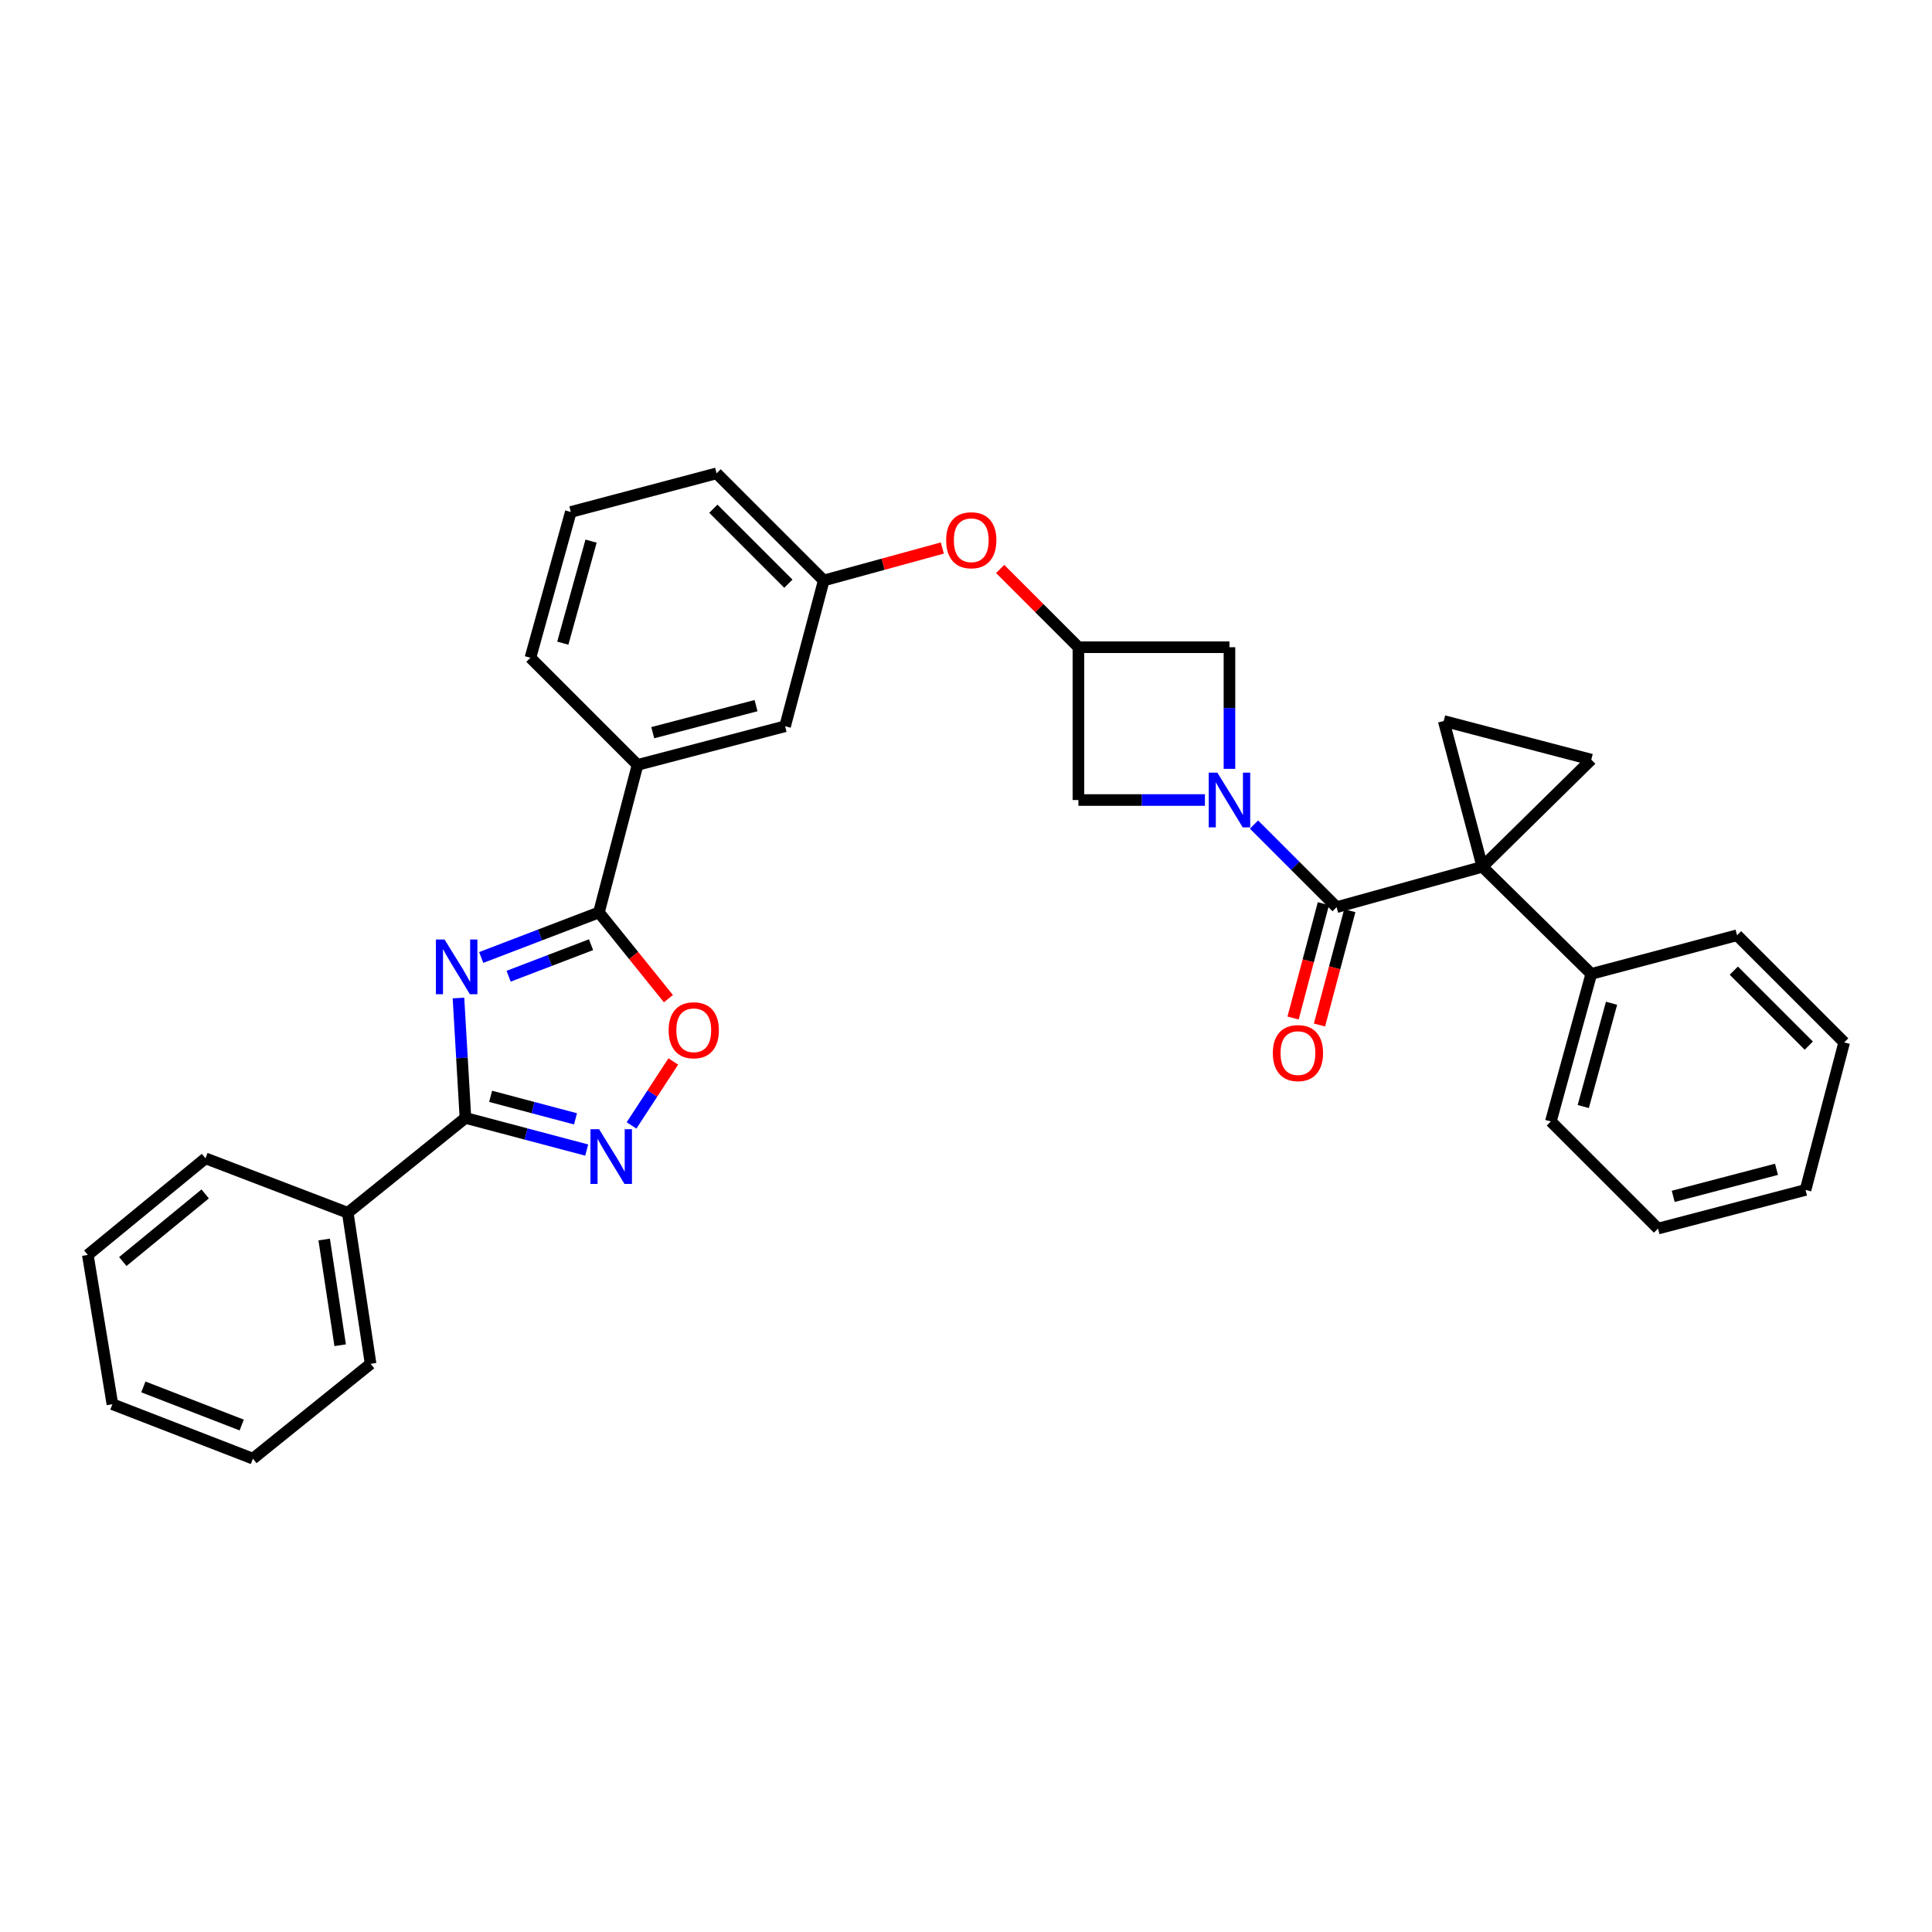 <?xml version='1.0' encoding='iso-8859-1'?>
<svg version='1.1' baseProfile='full'
              xmlns='http://www.w3.org/2000/svg'
                      xmlns:rdkit='http://www.rdkit.org/xml'
                      xmlns:xlink='http://www.w3.org/1999/xlink'
                  xml:space='preserve'
width='1000px' height='1000px' viewBox='0 0 1000 1000'>
<!-- END OF HEADER -->
<rect style='opacity:1.0;fill:#FFFFFF;stroke:none' width='1000' height='1000' x='0' y='0'> </rect>
<path class='bond-0' d='M 767.274,448.639 L 691.819,469.545' style='fill:none;fill-rule:evenodd;stroke:#000000;stroke-width:6px;stroke-linecap:butt;stroke-linejoin:miter;stroke-opacity:1' />
<path class='bond-1' d='M 767.274,448.639 L 747.271,373.184' style='fill:none;fill-rule:evenodd;stroke:#000000;stroke-width:6px;stroke-linecap:butt;stroke-linejoin:miter;stroke-opacity:1' />
<path class='bond-2' d='M 767.274,448.639 L 823.638,393.178' style='fill:none;fill-rule:evenodd;stroke:#000000;stroke-width:6px;stroke-linecap:butt;stroke-linejoin:miter;stroke-opacity:1' />
<path class='bond-3' d='M 767.274,448.639 L 823.638,504.092' style='fill:none;fill-rule:evenodd;stroke:#000000;stroke-width:6px;stroke-linecap:butt;stroke-linejoin:miter;stroke-opacity:1' />
<path class='bond-4' d='M 249.073,495.59 L 279.538,483.93' style='fill:none;fill-rule:evenodd;stroke:#0000FF;stroke-width:6px;stroke-linecap:butt;stroke-linejoin:miter;stroke-opacity:1' />
<path class='bond-4' d='M 279.538,483.93 L 310.003,472.27' style='fill:none;fill-rule:evenodd;stroke:#000000;stroke-width:6px;stroke-linecap:butt;stroke-linejoin:miter;stroke-opacity:1' />
<path class='bond-4' d='M 263.266,505.294 L 284.591,497.132' style='fill:none;fill-rule:evenodd;stroke:#0000FF;stroke-width:6px;stroke-linecap:butt;stroke-linejoin:miter;stroke-opacity:1' />
<path class='bond-4' d='M 284.591,497.132 L 305.917,488.97' style='fill:none;fill-rule:evenodd;stroke:#000000;stroke-width:6px;stroke-linecap:butt;stroke-linejoin:miter;stroke-opacity:1' />
<path class='bond-5' d='M 237.3,516.573 L 239.104,547.605' style='fill:none;fill-rule:evenodd;stroke:#0000FF;stroke-width:6px;stroke-linecap:butt;stroke-linejoin:miter;stroke-opacity:1' />
<path class='bond-5' d='M 239.104,547.605 L 240.909,578.636' style='fill:none;fill-rule:evenodd;stroke:#000000;stroke-width:6px;stroke-linecap:butt;stroke-linejoin:miter;stroke-opacity:1' />
<path class='bond-6' d='M 649.067,426.792 L 670.443,448.169' style='fill:none;fill-rule:evenodd;stroke:#0000FF;stroke-width:6px;stroke-linecap:butt;stroke-linejoin:miter;stroke-opacity:1' />
<path class='bond-6' d='M 670.443,448.169 L 691.819,469.545' style='fill:none;fill-rule:evenodd;stroke:#000000;stroke-width:6px;stroke-linecap:butt;stroke-linejoin:miter;stroke-opacity:1' />
<path class='bond-7' d='M 623.671,414.092 L 590.929,414.092' style='fill:none;fill-rule:evenodd;stroke:#0000FF;stroke-width:6px;stroke-linecap:butt;stroke-linejoin:miter;stroke-opacity:1' />
<path class='bond-7' d='M 590.929,414.092 L 558.186,414.092' style='fill:none;fill-rule:evenodd;stroke:#000000;stroke-width:6px;stroke-linecap:butt;stroke-linejoin:miter;stroke-opacity:1' />
<path class='bond-8' d='M 636.366,397.955 L 636.366,366.478' style='fill:none;fill-rule:evenodd;stroke:#0000FF;stroke-width:6px;stroke-linecap:butt;stroke-linejoin:miter;stroke-opacity:1' />
<path class='bond-8' d='M 636.366,366.478 L 636.366,335.001' style='fill:none;fill-rule:evenodd;stroke:#000000;stroke-width:6px;stroke-linecap:butt;stroke-linejoin:miter;stroke-opacity:1' />
<path class='bond-9' d='M 684.987,467.733 L 677.142,497.325' style='fill:none;fill-rule:evenodd;stroke:#000000;stroke-width:6px;stroke-linecap:butt;stroke-linejoin:miter;stroke-opacity:1' />
<path class='bond-9' d='M 677.142,497.325 L 669.298,526.917' style='fill:none;fill-rule:evenodd;stroke:#FF0000;stroke-width:6px;stroke-linecap:butt;stroke-linejoin:miter;stroke-opacity:1' />
<path class='bond-9' d='M 698.651,471.356 L 690.806,500.948' style='fill:none;fill-rule:evenodd;stroke:#000000;stroke-width:6px;stroke-linecap:butt;stroke-linejoin:miter;stroke-opacity:1' />
<path class='bond-9' d='M 690.806,500.948 L 682.962,530.539' style='fill:none;fill-rule:evenodd;stroke:#FF0000;stroke-width:6px;stroke-linecap:butt;stroke-linejoin:miter;stroke-opacity:1' />
<path class='bond-10' d='M 240.909,578.636 L 179.999,627.727' style='fill:none;fill-rule:evenodd;stroke:#000000;stroke-width:6px;stroke-linecap:butt;stroke-linejoin:miter;stroke-opacity:1' />
<path class='bond-11' d='M 240.909,578.636 L 272.291,586.955' style='fill:none;fill-rule:evenodd;stroke:#000000;stroke-width:6px;stroke-linecap:butt;stroke-linejoin:miter;stroke-opacity:1' />
<path class='bond-11' d='M 272.291,586.955 L 303.673,595.274' style='fill:none;fill-rule:evenodd;stroke:#0000FF;stroke-width:6px;stroke-linecap:butt;stroke-linejoin:miter;stroke-opacity:1' />
<path class='bond-11' d='M 253.946,567.467 L 275.913,573.291' style='fill:none;fill-rule:evenodd;stroke:#000000;stroke-width:6px;stroke-linecap:butt;stroke-linejoin:miter;stroke-opacity:1' />
<path class='bond-11' d='M 275.913,573.291 L 297.881,579.114' style='fill:none;fill-rule:evenodd;stroke:#0000FF;stroke-width:6px;stroke-linecap:butt;stroke-linejoin:miter;stroke-opacity:1' />
<path class='bond-12' d='M 310.003,472.27 L 329.998,395.911' style='fill:none;fill-rule:evenodd;stroke:#000000;stroke-width:6px;stroke-linecap:butt;stroke-linejoin:miter;stroke-opacity:1' />
<path class='bond-13' d='M 310.003,472.27 L 327.987,494.587' style='fill:none;fill-rule:evenodd;stroke:#000000;stroke-width:6px;stroke-linecap:butt;stroke-linejoin:miter;stroke-opacity:1' />
<path class='bond-13' d='M 327.987,494.587 L 345.972,516.905' style='fill:none;fill-rule:evenodd;stroke:#FF0000;stroke-width:6px;stroke-linecap:butt;stroke-linejoin:miter;stroke-opacity:1' />
<path class='bond-14' d='M 326.882,582.524 L 337.687,565.969' style='fill:none;fill-rule:evenodd;stroke:#0000FF;stroke-width:6px;stroke-linecap:butt;stroke-linejoin:miter;stroke-opacity:1' />
<path class='bond-14' d='M 337.687,565.969 L 348.492,549.414' style='fill:none;fill-rule:evenodd;stroke:#FF0000;stroke-width:6px;stroke-linecap:butt;stroke-linejoin:miter;stroke-opacity:1' />
<path class='bond-15' d='M 747.271,373.184 L 823.638,393.178' style='fill:none;fill-rule:evenodd;stroke:#000000;stroke-width:6px;stroke-linecap:butt;stroke-linejoin:miter;stroke-opacity:1' />
<path class='bond-16' d='M 558.186,335.001 L 636.366,335.001' style='fill:none;fill-rule:evenodd;stroke:#000000;stroke-width:6px;stroke-linecap:butt;stroke-linejoin:miter;stroke-opacity:1' />
<path class='bond-17' d='M 558.186,335.001 L 537.936,314.754' style='fill:none;fill-rule:evenodd;stroke:#000000;stroke-width:6px;stroke-linecap:butt;stroke-linejoin:miter;stroke-opacity:1' />
<path class='bond-17' d='M 537.936,314.754 L 517.686,294.506' style='fill:none;fill-rule:evenodd;stroke:#FF0000;stroke-width:6px;stroke-linecap:butt;stroke-linejoin:miter;stroke-opacity:1' />
<path class='bond-18' d='M 558.186,335.001 L 558.186,414.092' style='fill:none;fill-rule:evenodd;stroke:#000000;stroke-width:6px;stroke-linecap:butt;stroke-linejoin:miter;stroke-opacity:1' />
<path class='bond-19' d='M 329.998,395.911 L 406.364,375.909' style='fill:none;fill-rule:evenodd;stroke:#000000;stroke-width:6px;stroke-linecap:butt;stroke-linejoin:miter;stroke-opacity:1' />
<path class='bond-19' d='M 337.871,379.236 L 391.327,365.234' style='fill:none;fill-rule:evenodd;stroke:#000000;stroke-width:6px;stroke-linecap:butt;stroke-linejoin:miter;stroke-opacity:1' />
<path class='bond-20' d='M 329.998,395.911 L 274.545,340.451' style='fill:none;fill-rule:evenodd;stroke:#000000;stroke-width:6px;stroke-linecap:butt;stroke-linejoin:miter;stroke-opacity:1' />
<path class='bond-21' d='M 823.638,504.092 L 802.724,580.458' style='fill:none;fill-rule:evenodd;stroke:#000000;stroke-width:6px;stroke-linecap:butt;stroke-linejoin:miter;stroke-opacity:1' />
<path class='bond-21' d='M 834.135,519.28 L 819.495,572.737' style='fill:none;fill-rule:evenodd;stroke:#000000;stroke-width:6px;stroke-linecap:butt;stroke-linejoin:miter;stroke-opacity:1' />
<path class='bond-22' d='M 823.638,504.092 L 899.093,484.089' style='fill:none;fill-rule:evenodd;stroke:#000000;stroke-width:6px;stroke-linecap:butt;stroke-linejoin:miter;stroke-opacity:1' />
<path class='bond-23' d='M 487.746,283.649 L 457.056,292.051' style='fill:none;fill-rule:evenodd;stroke:#FF0000;stroke-width:6px;stroke-linecap:butt;stroke-linejoin:miter;stroke-opacity:1' />
<path class='bond-23' d='M 457.056,292.051 L 426.367,300.454' style='fill:none;fill-rule:evenodd;stroke:#000000;stroke-width:6px;stroke-linecap:butt;stroke-linejoin:miter;stroke-opacity:1' />
<path class='bond-24' d='M 179.999,627.727 L 191.818,705.908' style='fill:none;fill-rule:evenodd;stroke:#000000;stroke-width:6px;stroke-linecap:butt;stroke-linejoin:miter;stroke-opacity:1' />
<path class='bond-24' d='M 167.794,641.567 L 176.068,696.294' style='fill:none;fill-rule:evenodd;stroke:#000000;stroke-width:6px;stroke-linecap:butt;stroke-linejoin:miter;stroke-opacity:1' />
<path class='bond-25' d='M 179.999,627.727 L 106.365,599.549' style='fill:none;fill-rule:evenodd;stroke:#000000;stroke-width:6px;stroke-linecap:butt;stroke-linejoin:miter;stroke-opacity:1' />
<path class='bond-26' d='M 406.364,375.909 L 426.367,300.454' style='fill:none;fill-rule:evenodd;stroke:#000000;stroke-width:6px;stroke-linecap:butt;stroke-linejoin:miter;stroke-opacity:1' />
<path class='bond-27' d='M 426.367,300.454 L 370.906,245.001' style='fill:none;fill-rule:evenodd;stroke:#000000;stroke-width:6px;stroke-linecap:butt;stroke-linejoin:miter;stroke-opacity:1' />
<path class='bond-27' d='M 408.053,302.132 L 369.23,263.315' style='fill:none;fill-rule:evenodd;stroke:#000000;stroke-width:6px;stroke-linecap:butt;stroke-linejoin:miter;stroke-opacity:1' />
<path class='bond-28' d='M 274.545,340.451 L 295.451,264.996' style='fill:none;fill-rule:evenodd;stroke:#000000;stroke-width:6px;stroke-linecap:butt;stroke-linejoin:miter;stroke-opacity:1' />
<path class='bond-28' d='M 291.304,332.907 L 305.938,280.088' style='fill:none;fill-rule:evenodd;stroke:#000000;stroke-width:6px;stroke-linecap:butt;stroke-linejoin:miter;stroke-opacity:1' />
<path class='bond-29' d='M 295.451,264.996 L 370.906,245.001' style='fill:none;fill-rule:evenodd;stroke:#000000;stroke-width:6px;stroke-linecap:butt;stroke-linejoin:miter;stroke-opacity:1' />
<path class='bond-30' d='M 802.724,580.458 L 858.185,635.91' style='fill:none;fill-rule:evenodd;stroke:#000000;stroke-width:6px;stroke-linecap:butt;stroke-linejoin:miter;stroke-opacity:1' />
<path class='bond-31' d='M 899.093,484.089 L 954.545,539.542' style='fill:none;fill-rule:evenodd;stroke:#000000;stroke-width:6px;stroke-linecap:butt;stroke-linejoin:miter;stroke-opacity:1' />
<path class='bond-31' d='M 897.415,502.403 L 936.232,541.22' style='fill:none;fill-rule:evenodd;stroke:#000000;stroke-width:6px;stroke-linecap:butt;stroke-linejoin:miter;stroke-opacity:1' />
<path class='bond-32' d='M 191.818,705.908 L 130.907,754.999' style='fill:none;fill-rule:evenodd;stroke:#000000;stroke-width:6px;stroke-linecap:butt;stroke-linejoin:miter;stroke-opacity:1' />
<path class='bond-33' d='M 106.365,599.549 L 45.455,649.544' style='fill:none;fill-rule:evenodd;stroke:#000000;stroke-width:6px;stroke-linecap:butt;stroke-linejoin:miter;stroke-opacity:1' />
<path class='bond-33' d='M 106.197,617.975 L 63.56,652.972' style='fill:none;fill-rule:evenodd;stroke:#000000;stroke-width:6px;stroke-linecap:butt;stroke-linejoin:miter;stroke-opacity:1' />
<path class='bond-34' d='M 45.455,649.544 L 58.185,726.821' style='fill:none;fill-rule:evenodd;stroke:#000000;stroke-width:6px;stroke-linecap:butt;stroke-linejoin:miter;stroke-opacity:1' />
<path class='bond-35' d='M 130.907,754.999 L 58.185,726.821' style='fill:none;fill-rule:evenodd;stroke:#000000;stroke-width:6px;stroke-linecap:butt;stroke-linejoin:miter;stroke-opacity:1' />
<path class='bond-35' d='M 125.106,737.591 L 74.201,717.867' style='fill:none;fill-rule:evenodd;stroke:#000000;stroke-width:6px;stroke-linecap:butt;stroke-linejoin:miter;stroke-opacity:1' />
<path class='bond-36' d='M 858.185,635.91 L 934.543,615.908' style='fill:none;fill-rule:evenodd;stroke:#000000;stroke-width:6px;stroke-linecap:butt;stroke-linejoin:miter;stroke-opacity:1' />
<path class='bond-36' d='M 866.056,619.235 L 919.507,605.234' style='fill:none;fill-rule:evenodd;stroke:#000000;stroke-width:6px;stroke-linecap:butt;stroke-linejoin:miter;stroke-opacity:1' />
<path class='bond-37' d='M 954.545,539.542 L 934.543,615.908' style='fill:none;fill-rule:evenodd;stroke:#000000;stroke-width:6px;stroke-linecap:butt;stroke-linejoin:miter;stroke-opacity:1' />
<path  class='atom-1' d='M 230.102 486.295
L 239.382 501.295
Q 240.302 502.775, 241.782 505.455
Q 243.262 508.135, 243.342 508.295
L 243.342 486.295
L 247.102 486.295
L 247.102 514.615
L 243.222 514.615
L 233.262 498.215
Q 232.102 496.295, 230.862 494.095
Q 229.662 491.895, 229.302 491.215
L 229.302 514.615
L 225.622 514.615
L 225.622 486.295
L 230.102 486.295
' fill='#0000FF'/>
<path  class='atom-2' d='M 630.106 399.932
L 639.386 414.932
Q 640.306 416.412, 641.786 419.092
Q 643.266 421.772, 643.346 421.932
L 643.346 399.932
L 647.106 399.932
L 647.106 428.252
L 643.226 428.252
L 633.266 411.852
Q 632.106 409.932, 630.866 407.732
Q 629.666 405.532, 629.306 404.852
L 629.306 428.252
L 625.626 428.252
L 625.626 399.932
L 630.106 399.932
' fill='#0000FF'/>
<path  class='atom-6' d='M 310.105 584.478
L 319.385 599.478
Q 320.305 600.958, 321.785 603.638
Q 323.265 606.318, 323.345 606.478
L 323.345 584.478
L 327.105 584.478
L 327.105 612.798
L 323.225 612.798
L 313.265 596.398
Q 312.105 594.478, 310.865 592.278
Q 309.665 590.078, 309.305 589.398
L 309.305 612.798
L 305.625 612.798
L 305.625 584.478
L 310.105 584.478
' fill='#0000FF'/>
<path  class='atom-9' d='M 346.087 533.261
Q 346.087 526.461, 349.447 522.661
Q 352.807 518.861, 359.087 518.861
Q 365.367 518.861, 368.727 522.661
Q 372.087 526.461, 372.087 533.261
Q 372.087 540.141, 368.687 544.061
Q 365.287 547.941, 359.087 547.941
Q 352.847 547.941, 349.447 544.061
Q 346.087 540.181, 346.087 533.261
M 359.087 544.741
Q 363.407 544.741, 365.727 541.861
Q 368.087 538.941, 368.087 533.261
Q 368.087 527.701, 365.727 524.901
Q 363.407 522.061, 359.087 522.061
Q 354.767 522.061, 352.407 524.861
Q 350.087 527.661, 350.087 533.261
Q 350.087 538.981, 352.407 541.861
Q 354.767 544.741, 359.087 544.741
' fill='#FF0000'/>
<path  class='atom-15' d='M 658.816 545.08
Q 658.816 538.28, 662.176 534.48
Q 665.536 530.68, 671.816 530.68
Q 678.096 530.68, 681.456 534.48
Q 684.816 538.28, 684.816 545.08
Q 684.816 551.96, 681.416 555.88
Q 678.016 559.76, 671.816 559.76
Q 665.576 559.76, 662.176 555.88
Q 658.816 552, 658.816 545.08
M 671.816 556.56
Q 676.136 556.56, 678.456 553.68
Q 680.816 550.76, 680.816 545.08
Q 680.816 539.52, 678.456 536.72
Q 676.136 533.88, 671.816 533.88
Q 667.496 533.88, 665.136 536.68
Q 662.816 539.48, 662.816 545.08
Q 662.816 550.8, 665.136 553.68
Q 667.496 556.56, 671.816 556.56
' fill='#FF0000'/>
<path  class='atom-16' d='M 489.725 279.628
Q 489.725 272.828, 493.085 269.028
Q 496.445 265.228, 502.725 265.228
Q 509.005 265.228, 512.365 269.028
Q 515.725 272.828, 515.725 279.628
Q 515.725 286.508, 512.325 290.428
Q 508.925 294.308, 502.725 294.308
Q 496.485 294.308, 493.085 290.428
Q 489.725 286.548, 489.725 279.628
M 502.725 291.108
Q 507.045 291.108, 509.365 288.228
Q 511.725 285.308, 511.725 279.628
Q 511.725 274.068, 509.365 271.268
Q 507.045 268.428, 502.725 268.428
Q 498.405 268.428, 496.045 271.228
Q 493.725 274.028, 493.725 279.628
Q 493.725 285.348, 496.045 288.228
Q 498.405 291.108, 502.725 291.108
' fill='#FF0000'/>
</svg>
